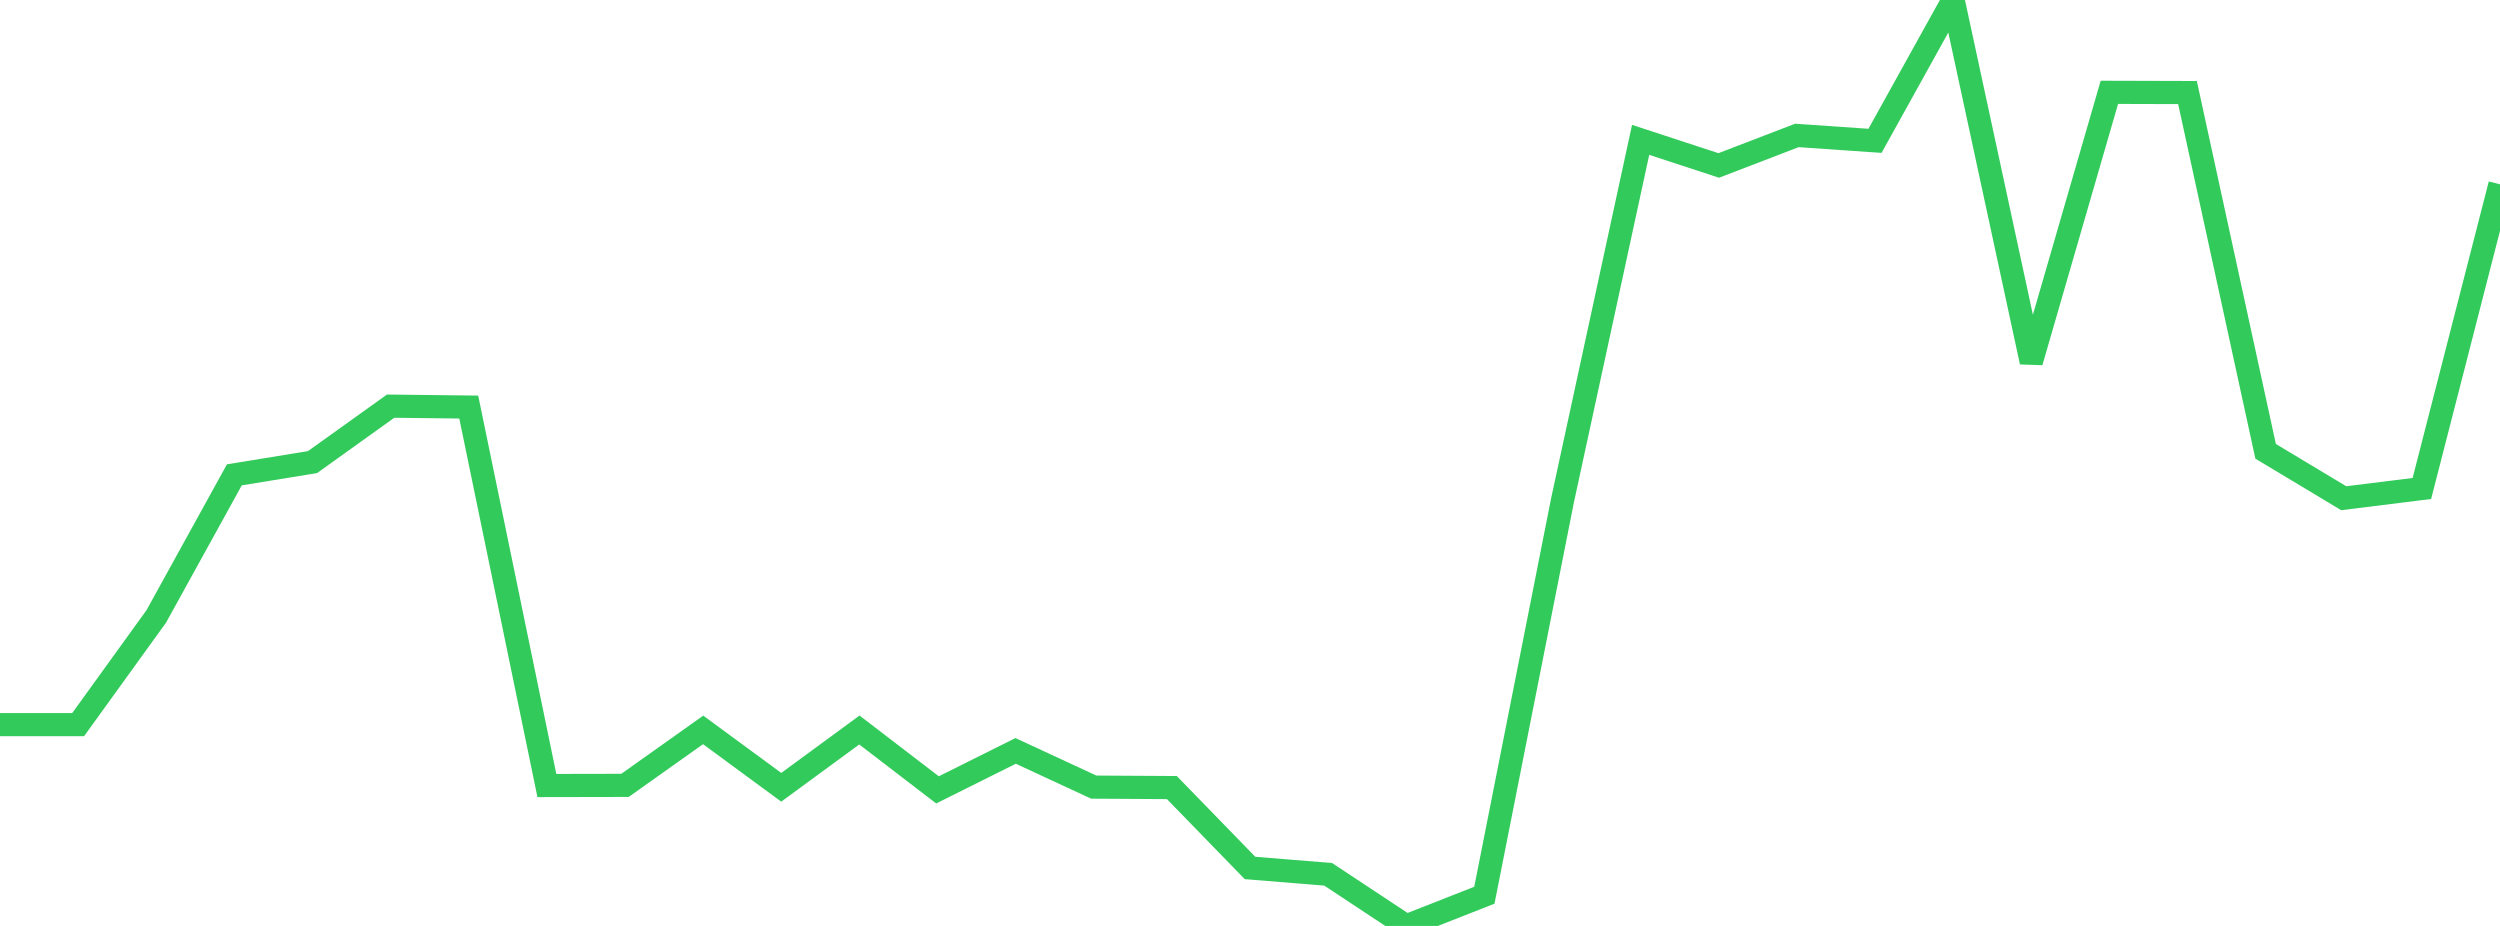 <?xml version="1.0" standalone="no"?>
<!DOCTYPE svg PUBLIC "-//W3C//DTD SVG 1.1//EN" "http://www.w3.org/Graphics/SVG/1.1/DTD/svg11.dtd">

<svg width="135" height="50" viewBox="0 0 135 50" preserveAspectRatio="none" 
  xmlns="http://www.w3.org/2000/svg"
  xmlns:xlink="http://www.w3.org/1999/xlink">


<polyline points="0.0, 39.131 4.219, 39.13 8.438, 33.287 12.656, 25.641 16.875, 24.954 21.094, 21.932 25.312, 21.981 29.531, 42.418 33.75, 42.41 37.969, 39.415 42.188, 42.514 46.406, 39.42 50.625, 42.653 54.844, 40.549 59.062, 42.504 63.281, 42.529 67.5, 46.87 71.719, 47.212 75.938, 50.0 80.156, 48.342 84.375, 27.022 88.594, 7.553 92.812, 8.934 97.031, 7.314 101.25, 7.605 105.469, 0.0 109.688, 19.548 113.906, 4.986 118.125, 4.998 122.344, 24.372 126.562, 26.904 130.781, 26.379 135.0, 9.953" fill="none" stroke="#32ca5b" stroke-width="1.25"/>

</svg>